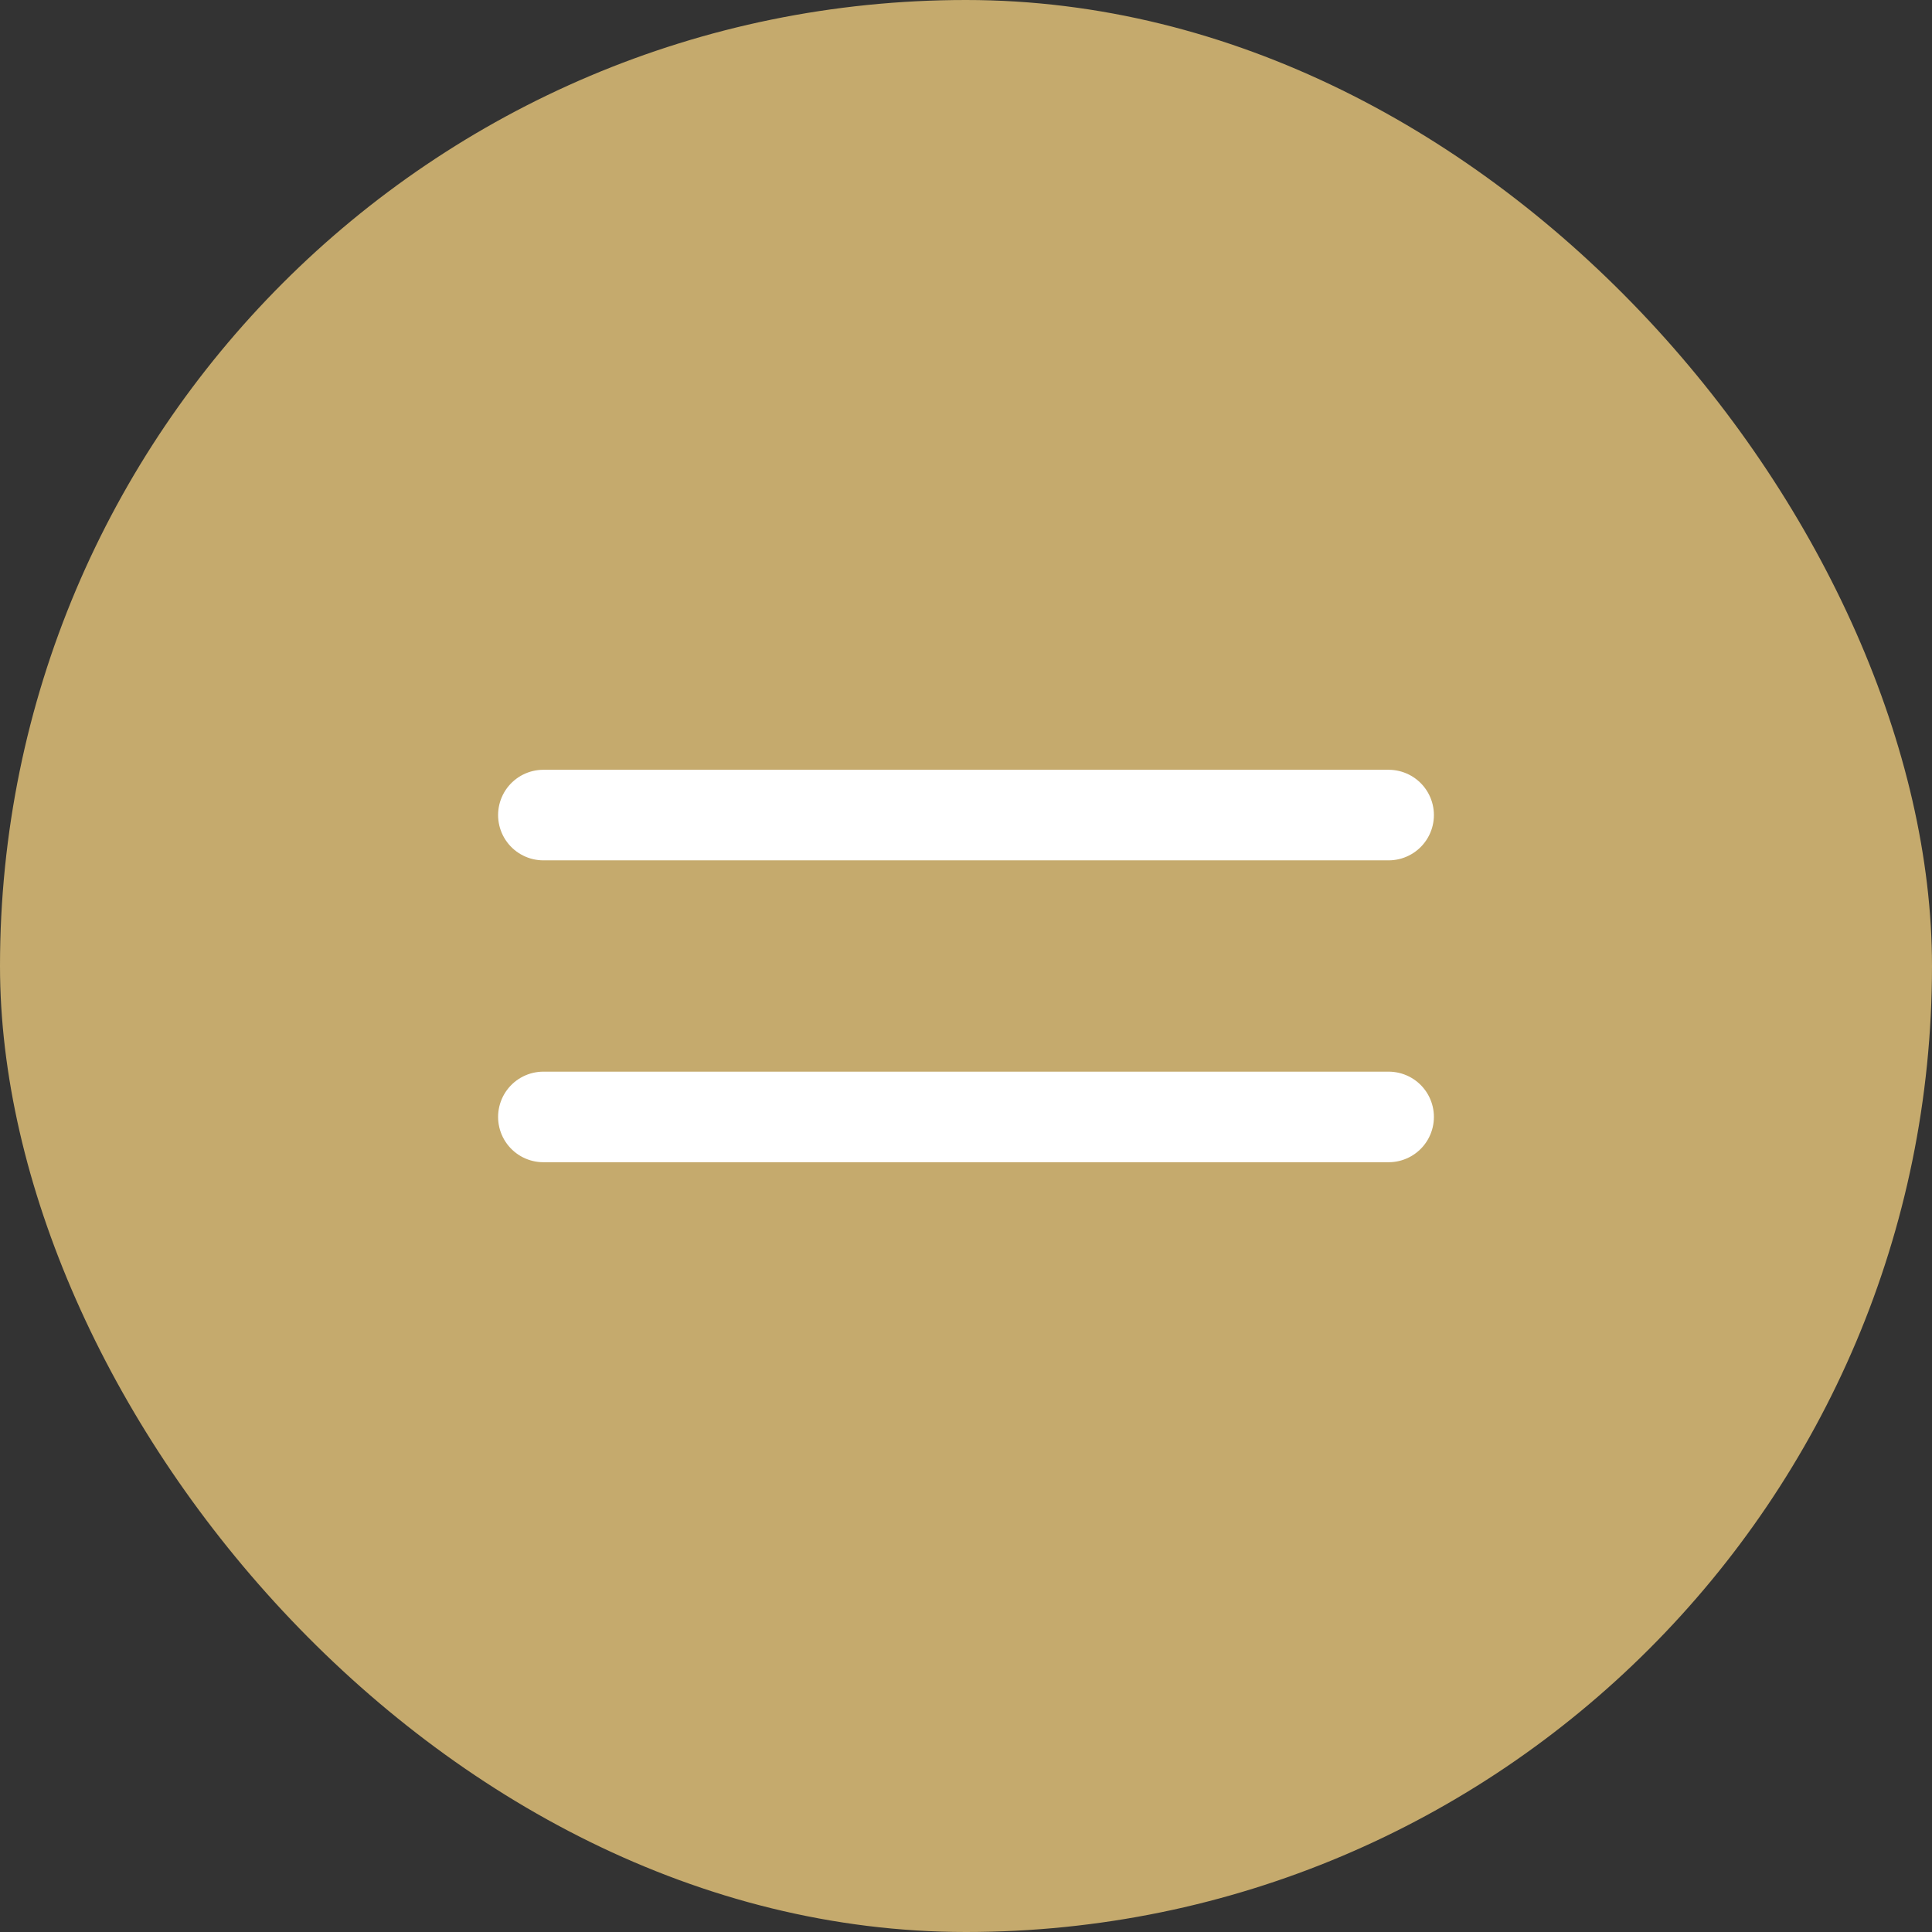 <?xml version="1.0" encoding="UTF-8"?> <svg xmlns="http://www.w3.org/2000/svg" width="32" height="32" viewBox="0 0 32 32" fill="none"><rect x="0" y="0" width="32" height="32" fill="#333333" stroke="none"/><rect width="32" height="32" rx="16" fill="#C5AA6D"></rect><path d="M9 13.5H23" stroke="white" stroke-width="1.5" stroke-linecap="round"></path><path d="M9 18.5H23" stroke="white" stroke-width="1.5" stroke-linecap="round"></path></svg> 